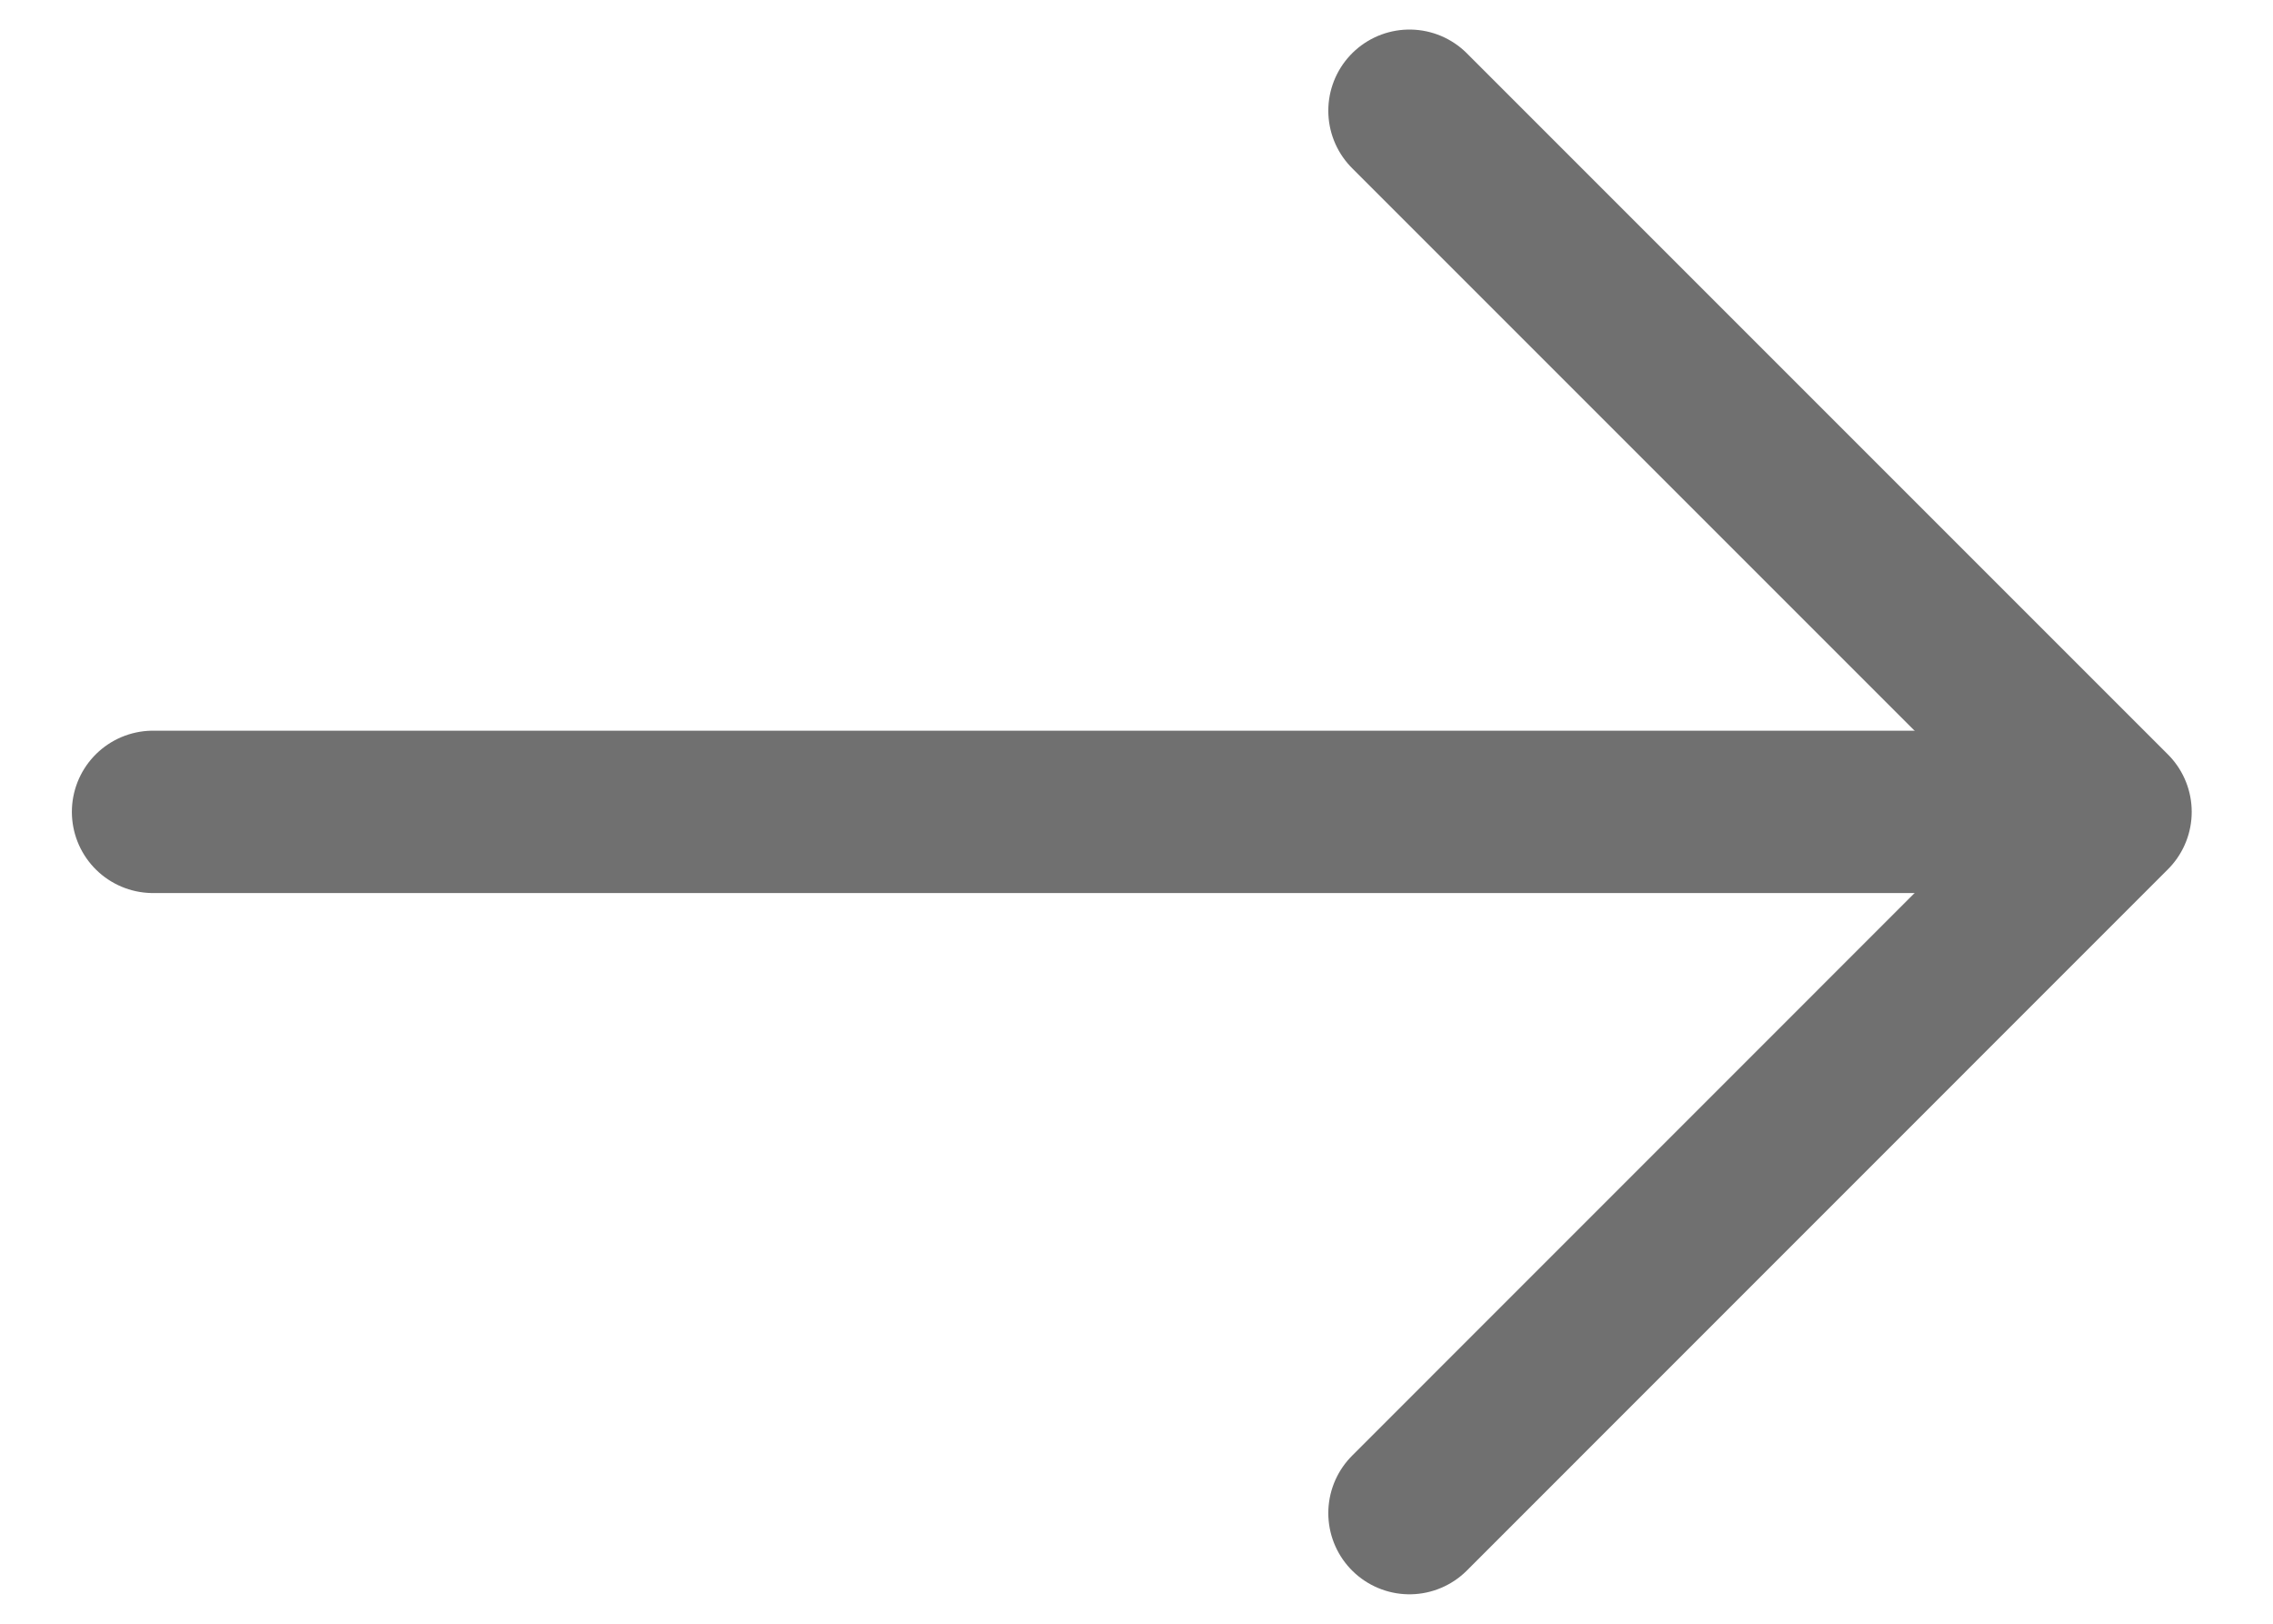 <svg width="21" height="15" viewBox="0 0 21 15" fill="none" xmlns="http://www.w3.org/2000/svg">
<path d="M1.414 7.5H18.544" stroke="#707070" stroke-width="1.5" stroke-linecap="round" stroke-linejoin="round"/>
<path d="M13.022 1.023L19.499 7.5L13.022 13.978" stroke="#707070" stroke-width="1.5" stroke-linecap="round" stroke-linejoin="round"/>
</svg>

